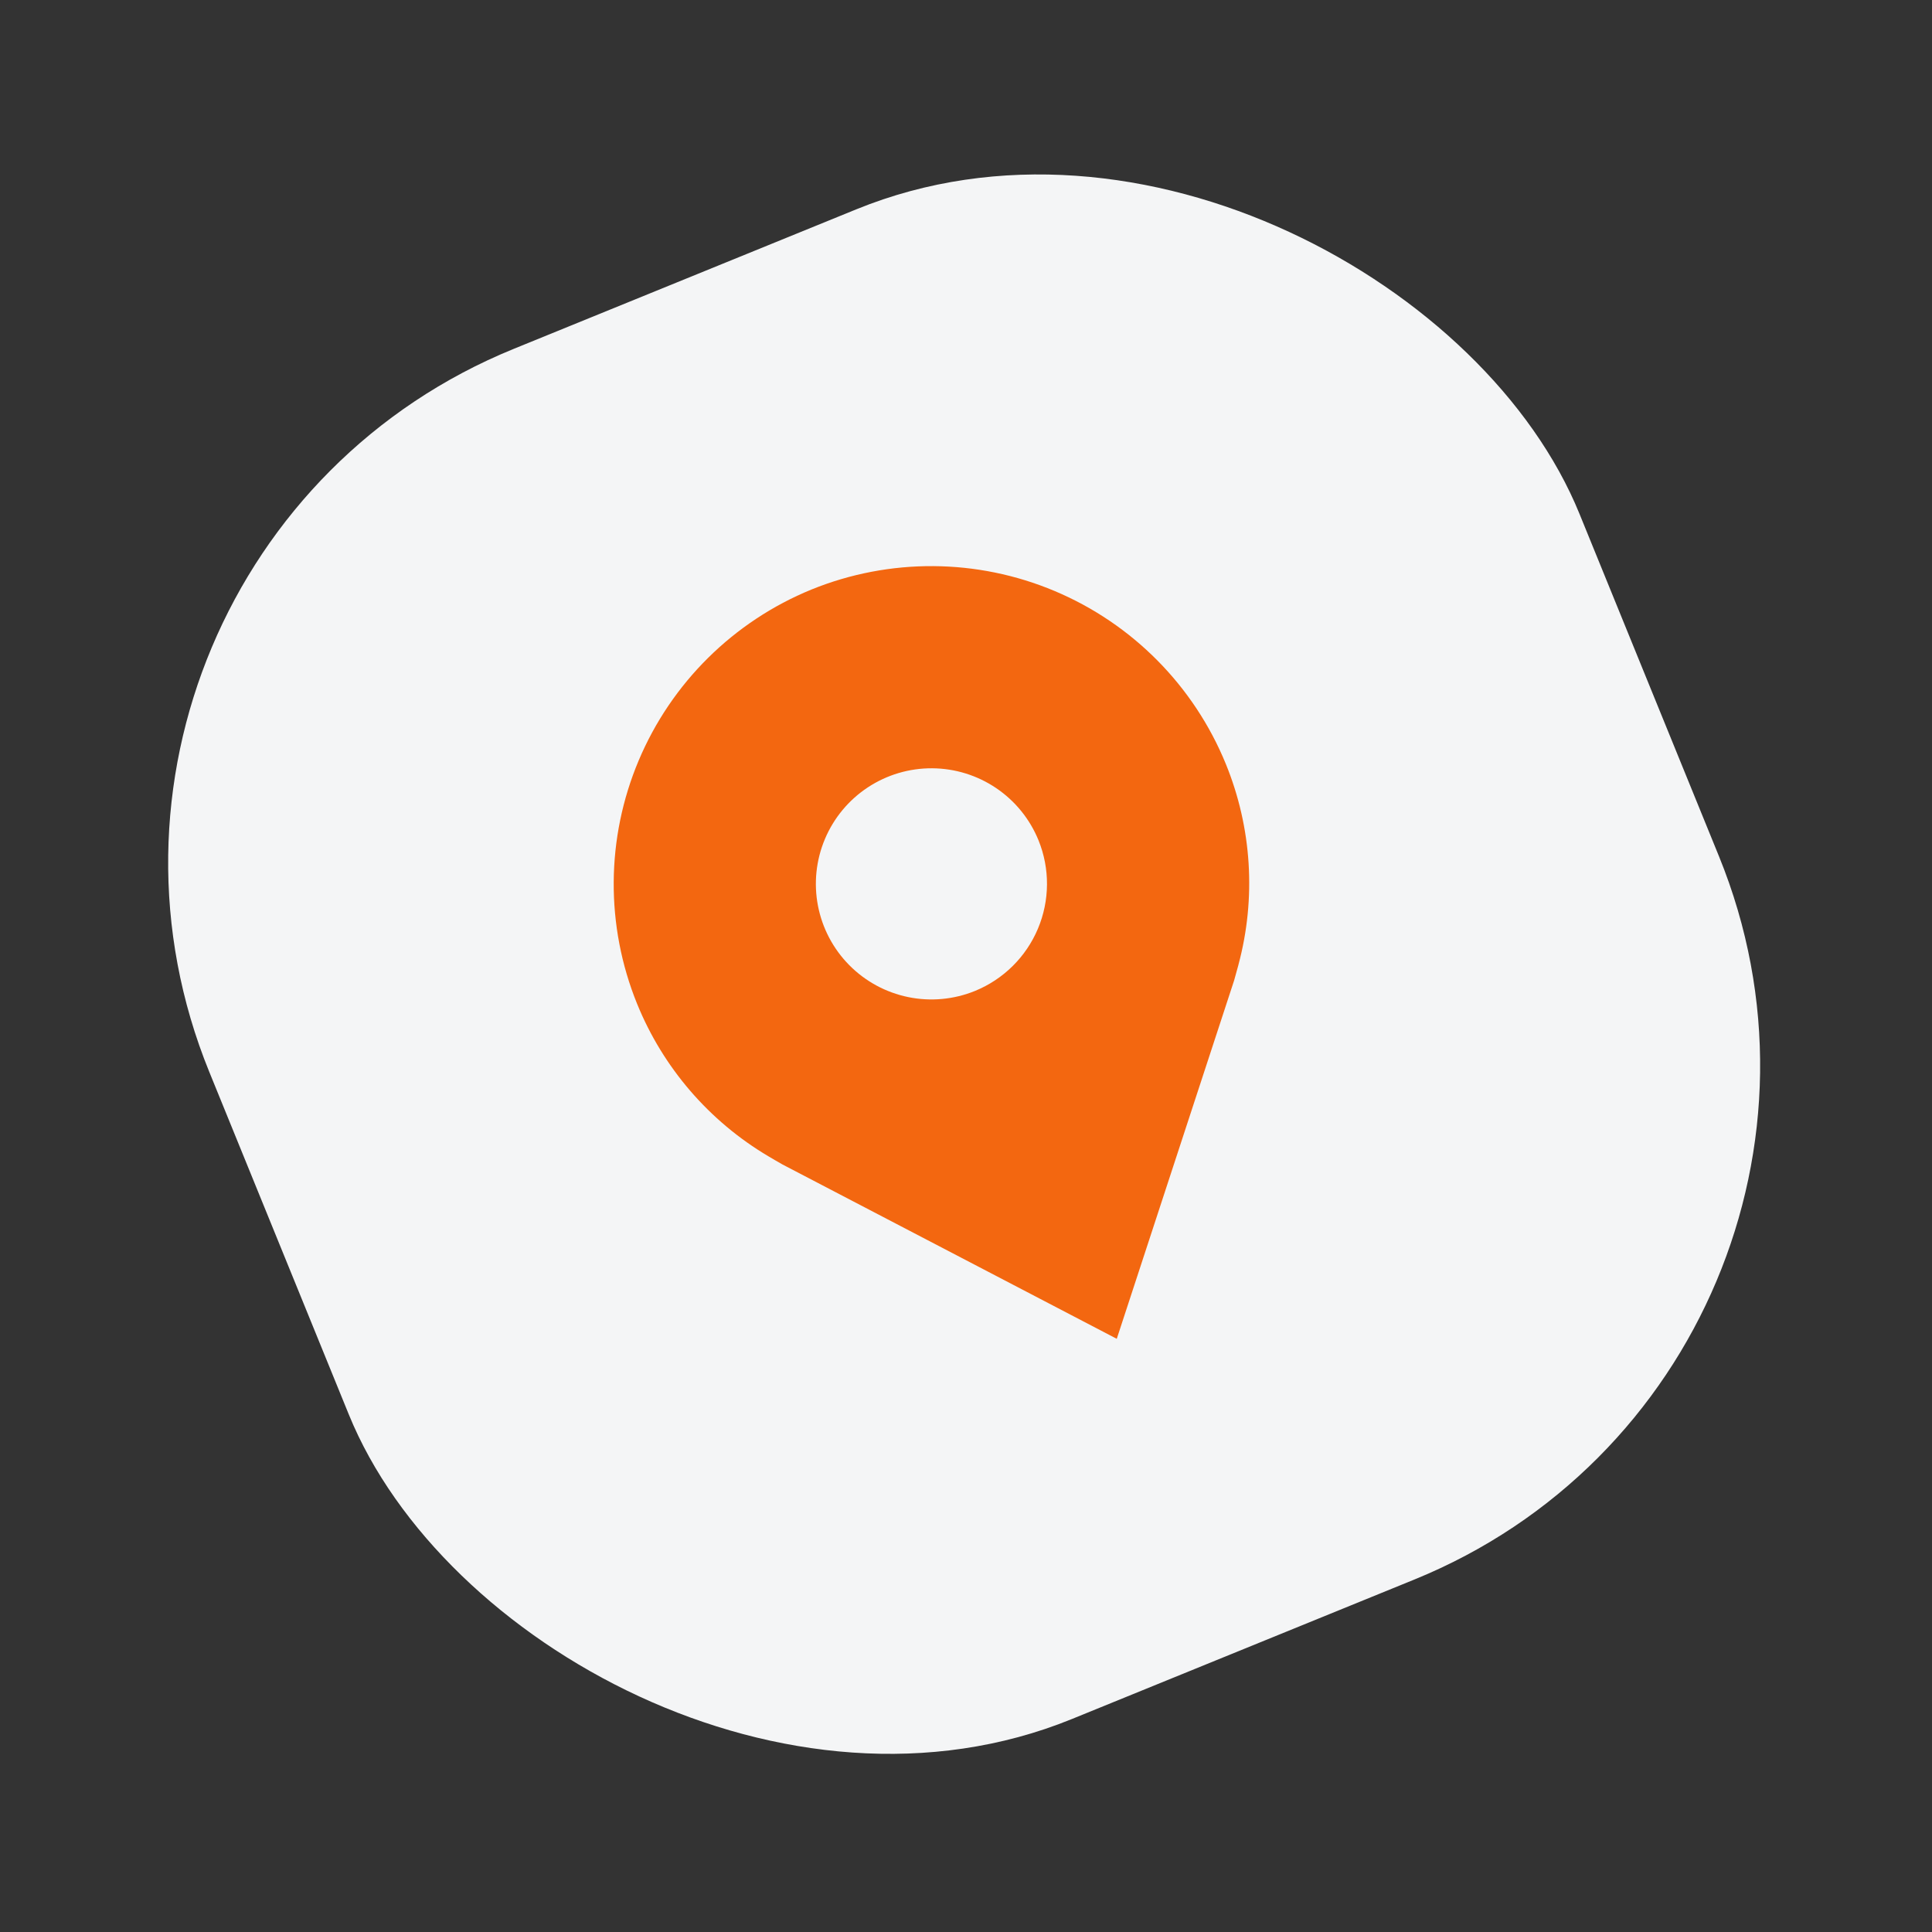 <svg width="491" height="491" viewBox="0 0 491 491" fill="none" xmlns="http://www.w3.org/2000/svg">
<rect x="0" y="0" width="491" height="491" fill="#333333" stroke="none"/>
<g clip-path="url(#clip0_381_2615)">
<rect y="141.84" width="376" height="376" rx="141" transform="rotate(-22.162 0 141.84)" fill="#F4F5F6"/>
<g clip-path="url(#clip1_381_2615)">
<path d="M206.247 149.814C186.422 157.916 170.62 173.551 162.308 193.289C153.995 213.027 153.851 235.256 161.907 255.1C168.491 271.315 180.207 284.926 195.262 293.849C195.262 293.849 198.397 295.704 198.888 295.956L283.815 340.247L313.638 249.176C313.79 248.694 314.746 245.18 314.746 245.18L314.744 245.157C319.275 228.261 318.147 210.347 311.533 194.153C303.43 174.328 287.795 158.527 268.058 150.214C248.32 141.902 226.091 141.758 206.247 149.814ZM247.801 251.831C242.421 254.023 236.511 254.57 230.82 253.403C225.128 252.236 219.911 249.407 215.827 245.275C211.743 241.143 208.976 235.892 207.876 230.188C206.776 224.483 207.393 218.58 209.648 213.226C211.903 207.871 215.695 203.306 220.544 200.106C225.394 196.907 231.083 195.218 236.893 195.252C242.703 195.286 248.372 197.043 253.184 200.299C257.995 203.555 261.733 208.165 263.925 213.545C266.854 220.761 266.801 228.844 263.778 236.022C260.756 243.199 255.01 248.884 247.801 251.831Z" fill="#F36710"/>
</g>
</g>
<defs>
<clipPath id="clip0_381_2615">
<rect y="141.84" width="376" height="376" rx="141" transform="rotate(-22.162 0 141.84)" fill="white"/>
</clipPath>
<clipPath id="clip1_381_2615">
<rect width="235" height="235" fill="white" transform="translate(91.887 180.536) rotate(-22.162)"/>
</clipPath>
</defs>
</svg>
